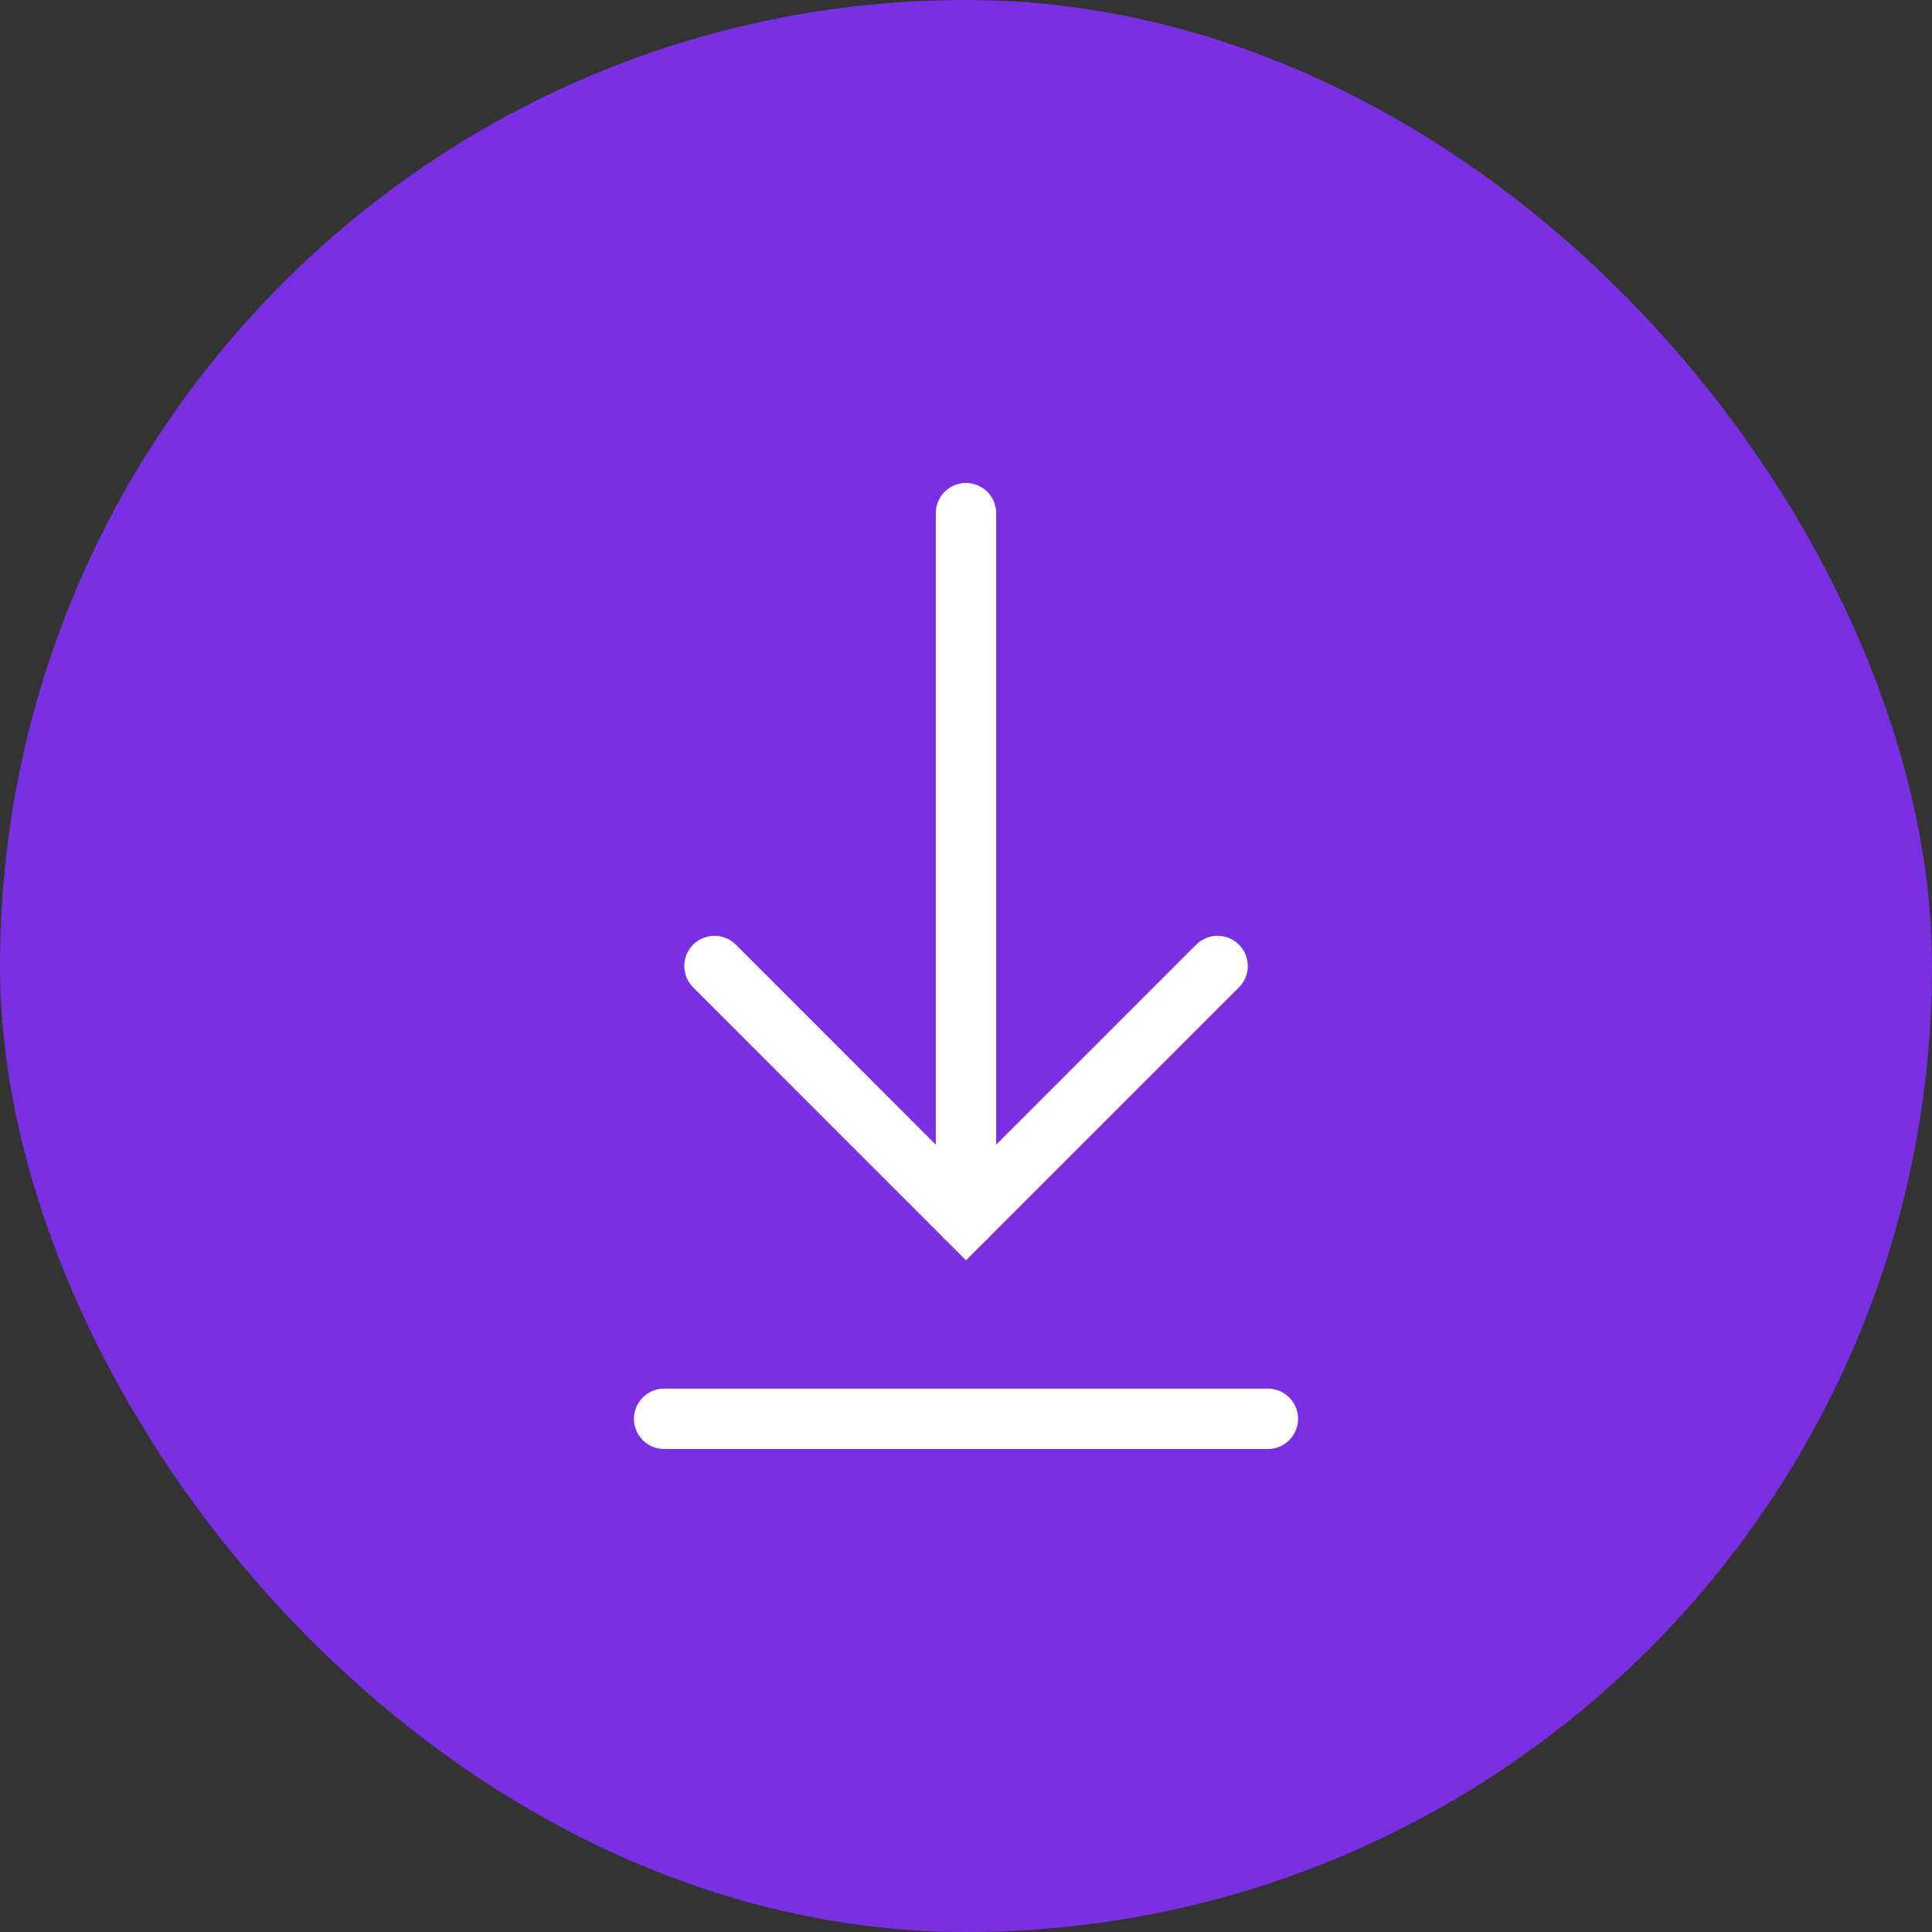 <?xml version="1.0" encoding="UTF-8"?> <svg xmlns="http://www.w3.org/2000/svg" width="32" height="32" viewBox="0 0 32 32" fill="none"><rect x="0" y="0" width="32" height="32" fill="#333333" stroke="none"/> <rect width="32" height="32" rx="16" fill="#7A2FE2"></rect> <path d="M11 23.5H21" stroke="white" stroke-linecap="round"></path> <path d="M16 8.5L16 20.167" stroke="white" stroke-linecap="round"></path> <path d="M20.167 16L16 20.167L11.834 16" stroke="white" stroke-linecap="round"></path> </svg> 